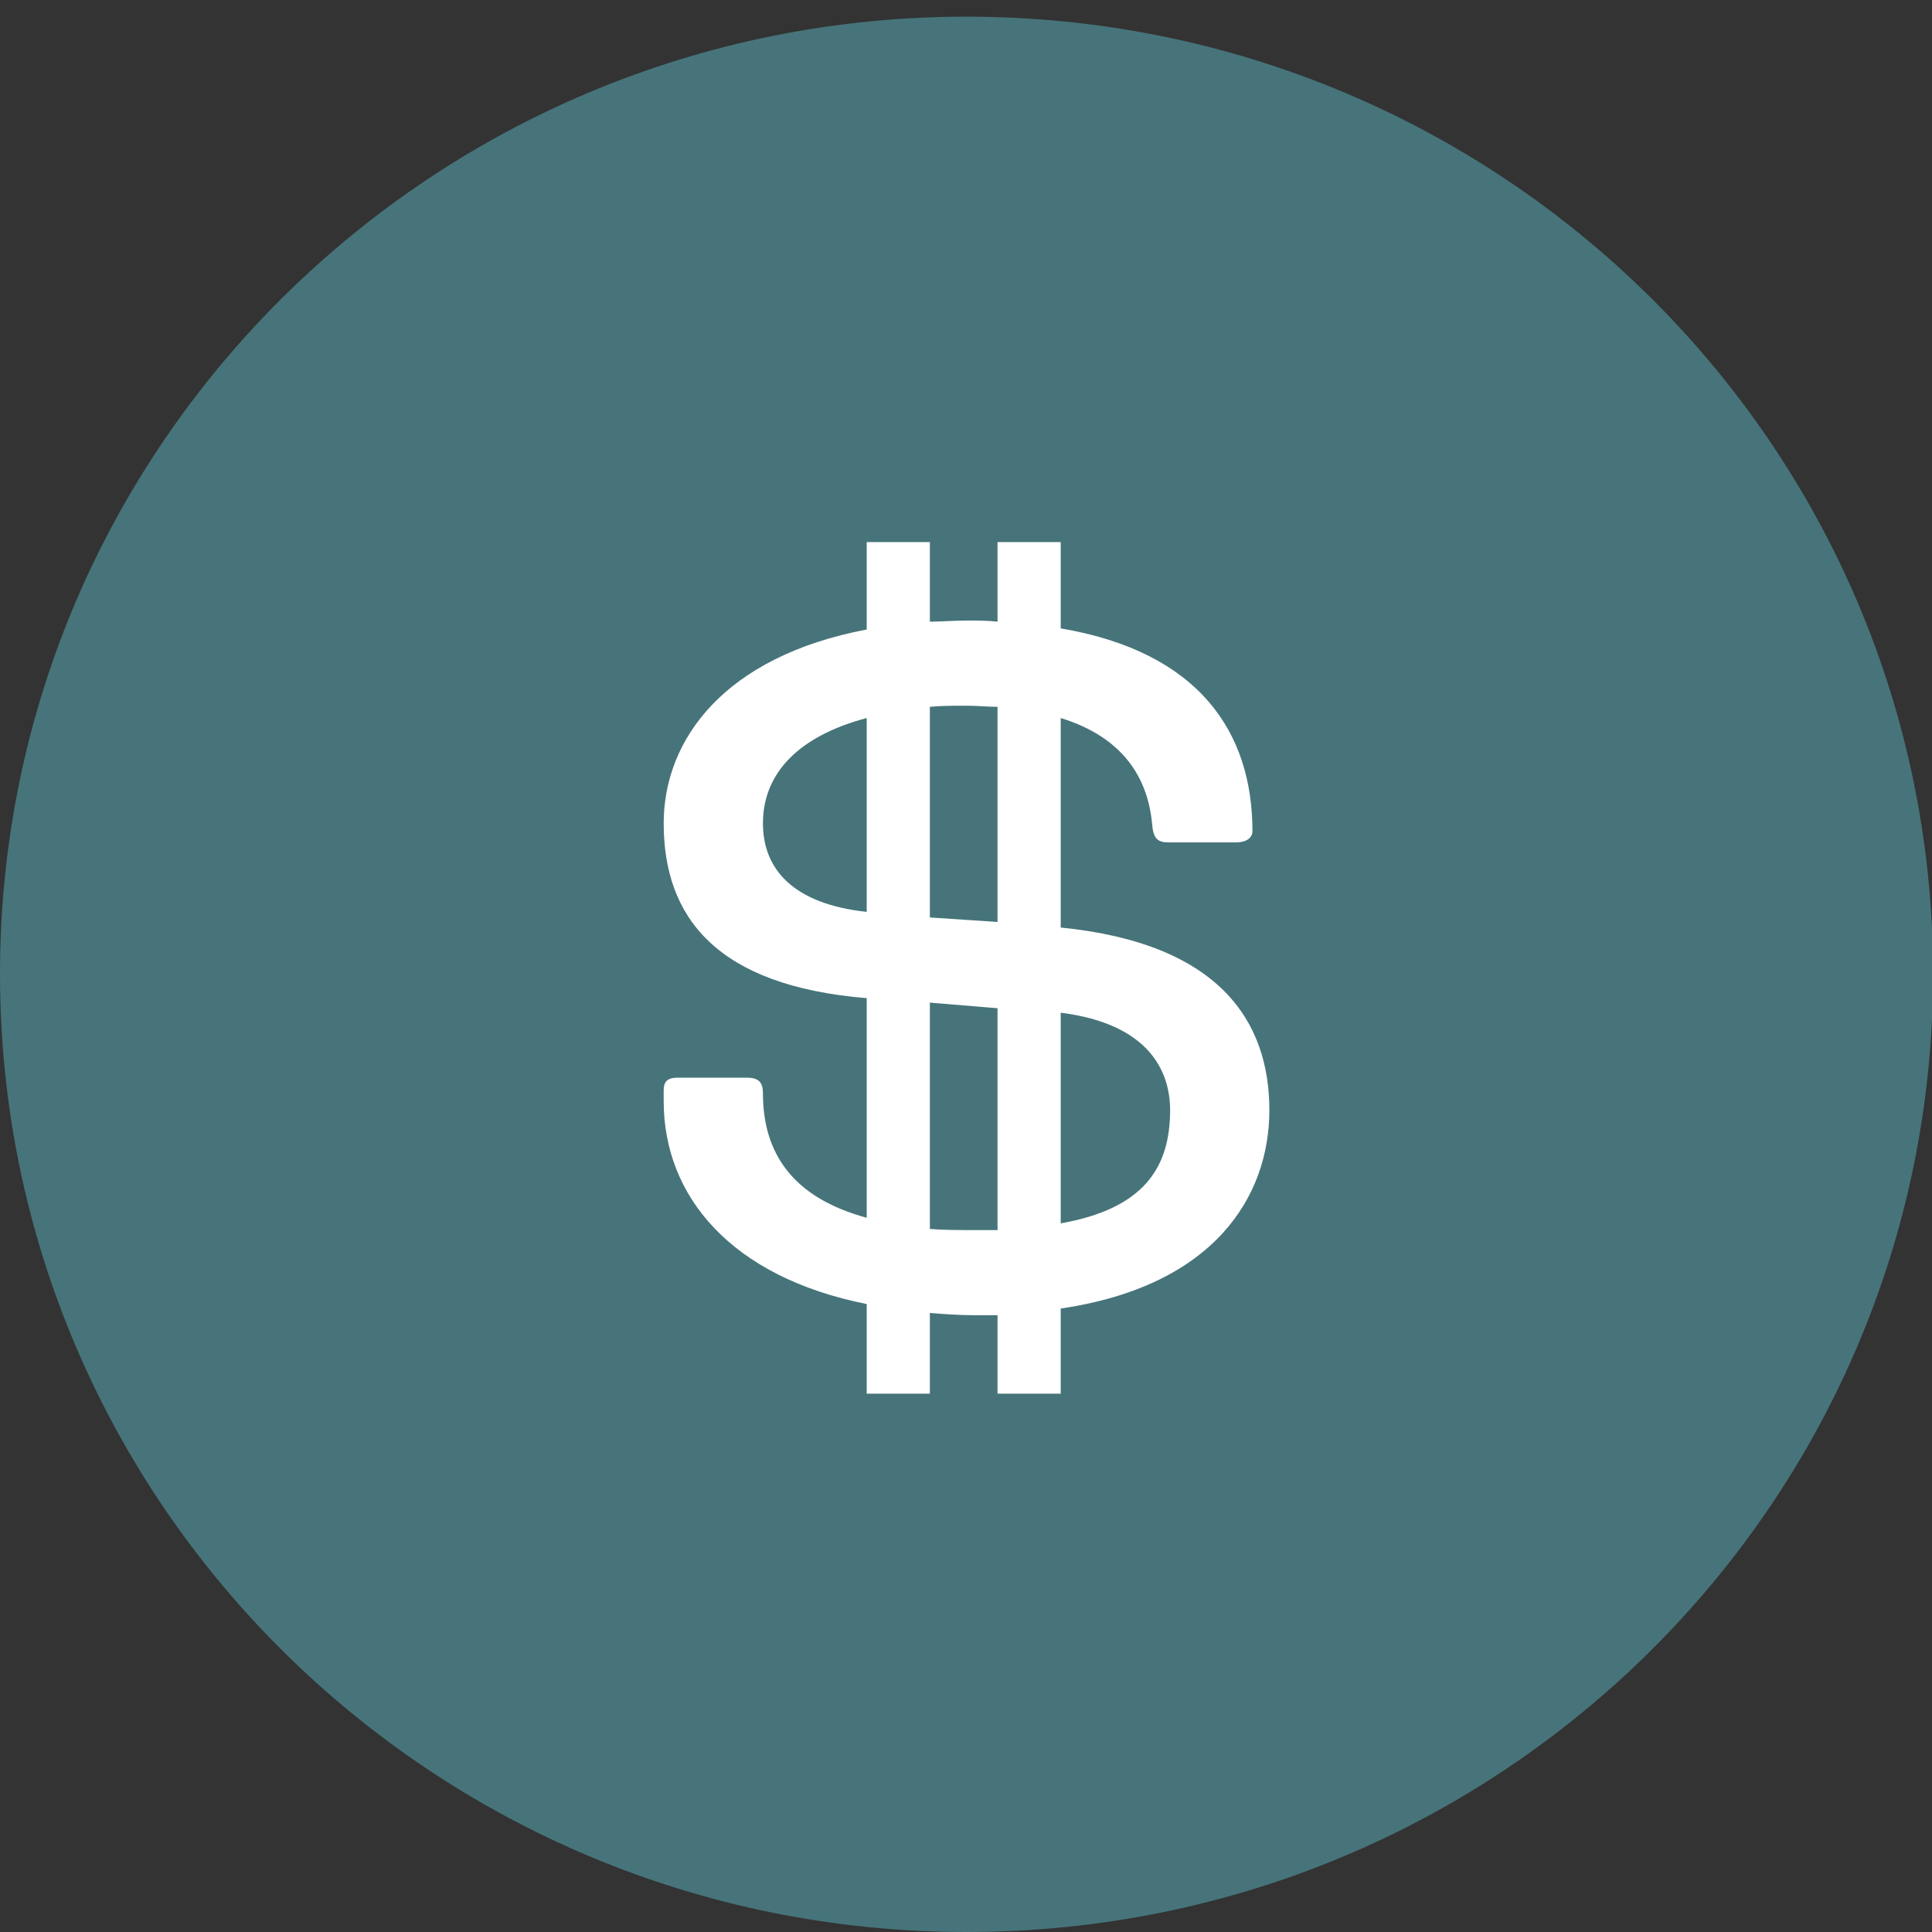<?xml version="1.0" encoding="utf-8"?>
<!-- Generator: Adobe Illustrator 16.0.0, SVG Export Plug-In . SVG Version: 6.00 Build 0)  -->
<!DOCTYPE svg PUBLIC "-//W3C//DTD SVG 1.1//EN" "http://www.w3.org/Graphics/SVG/1.1/DTD/svg11.dtd">
<svg version="1.1" id="Layer_1" xmlns="http://www.w3.org/2000/svg" xmlns:xlink="http://www.w3.org/1999/xlink" x="0px" y="0px"
	 width="300px" height="300px" viewBox="0 0 300 300" enable-background="new 0 0 300 300" xml:space="preserve">
<rect x="0" y="0" width="300" height="300" fill="#333333" stroke="none"/>
<path fill="#46747A" d="M150.088,2.587C67.224,2.587,0,69.108,0,151.215C0,233.399,67.224,300,150.087,300
	c82.91,0,150.077-66.602,150.077-148.785C300.164,69.108,232.997,2.587,150.088,2.587"/>
<path fill="#FFFFFF" d="M134.582,202.489c-21.017-4.176-31.524-16.703-31.524-31.492v-1.74c0-1.217,0.525-1.912,2.101-1.912h10.859
	c1.926,0,2.451,0.869,2.451,2.435c0,9.224,4.554,16.181,16.113,19.313v-34.101c-23.292-1.914-31.524-12.527-31.524-27.142
	c0-13.049,9.457-25.924,31.524-30.1V84.178h9.808v12.354c1.752,0,3.678-0.174,5.779-0.174c1.577,0,3.154,0,4.728,0.174V84.178h9.81
	v13.397c21.541,3.654,29.772,16.181,29.772,31.492c0,0.87-0.7,1.74-2.626,1.74h-10.333c-1.753,0-2.453-0.522-2.628-2.958
	c-0.7-7.133-4.555-13.396-14.186-16.355v32.535c24.519,2.436,32.4,14.441,32.4,28.361c0,13.396-8.582,27.314-32.4,30.796v13.222
	h-9.81v-12.18h-3.502c-2.452,0-4.729-0.173-7.005-0.348v12.527h-9.808V202.489z M134.582,141.594v-30.1
	c-10.509,2.784-16.113,8.526-16.113,16.355C118.469,134.982,123.198,140.376,134.582,141.594 M144.39,109.754v32.71l10.507,0.696
	v-33.406c-1.574,0-3.151-0.174-4.728-0.174C148.068,109.581,146.142,109.581,144.39,109.754 M154.897,191.006v-34.448l-10.507-0.871
	v35.146c2.102,0.174,4.553,0.174,7.005,0.174H154.897z M164.707,157.253v32.71c12.783-2.262,16.986-8.525,16.986-17.572
	C181.693,166.474,178.543,158.993,164.707,157.253"/>
</svg>
